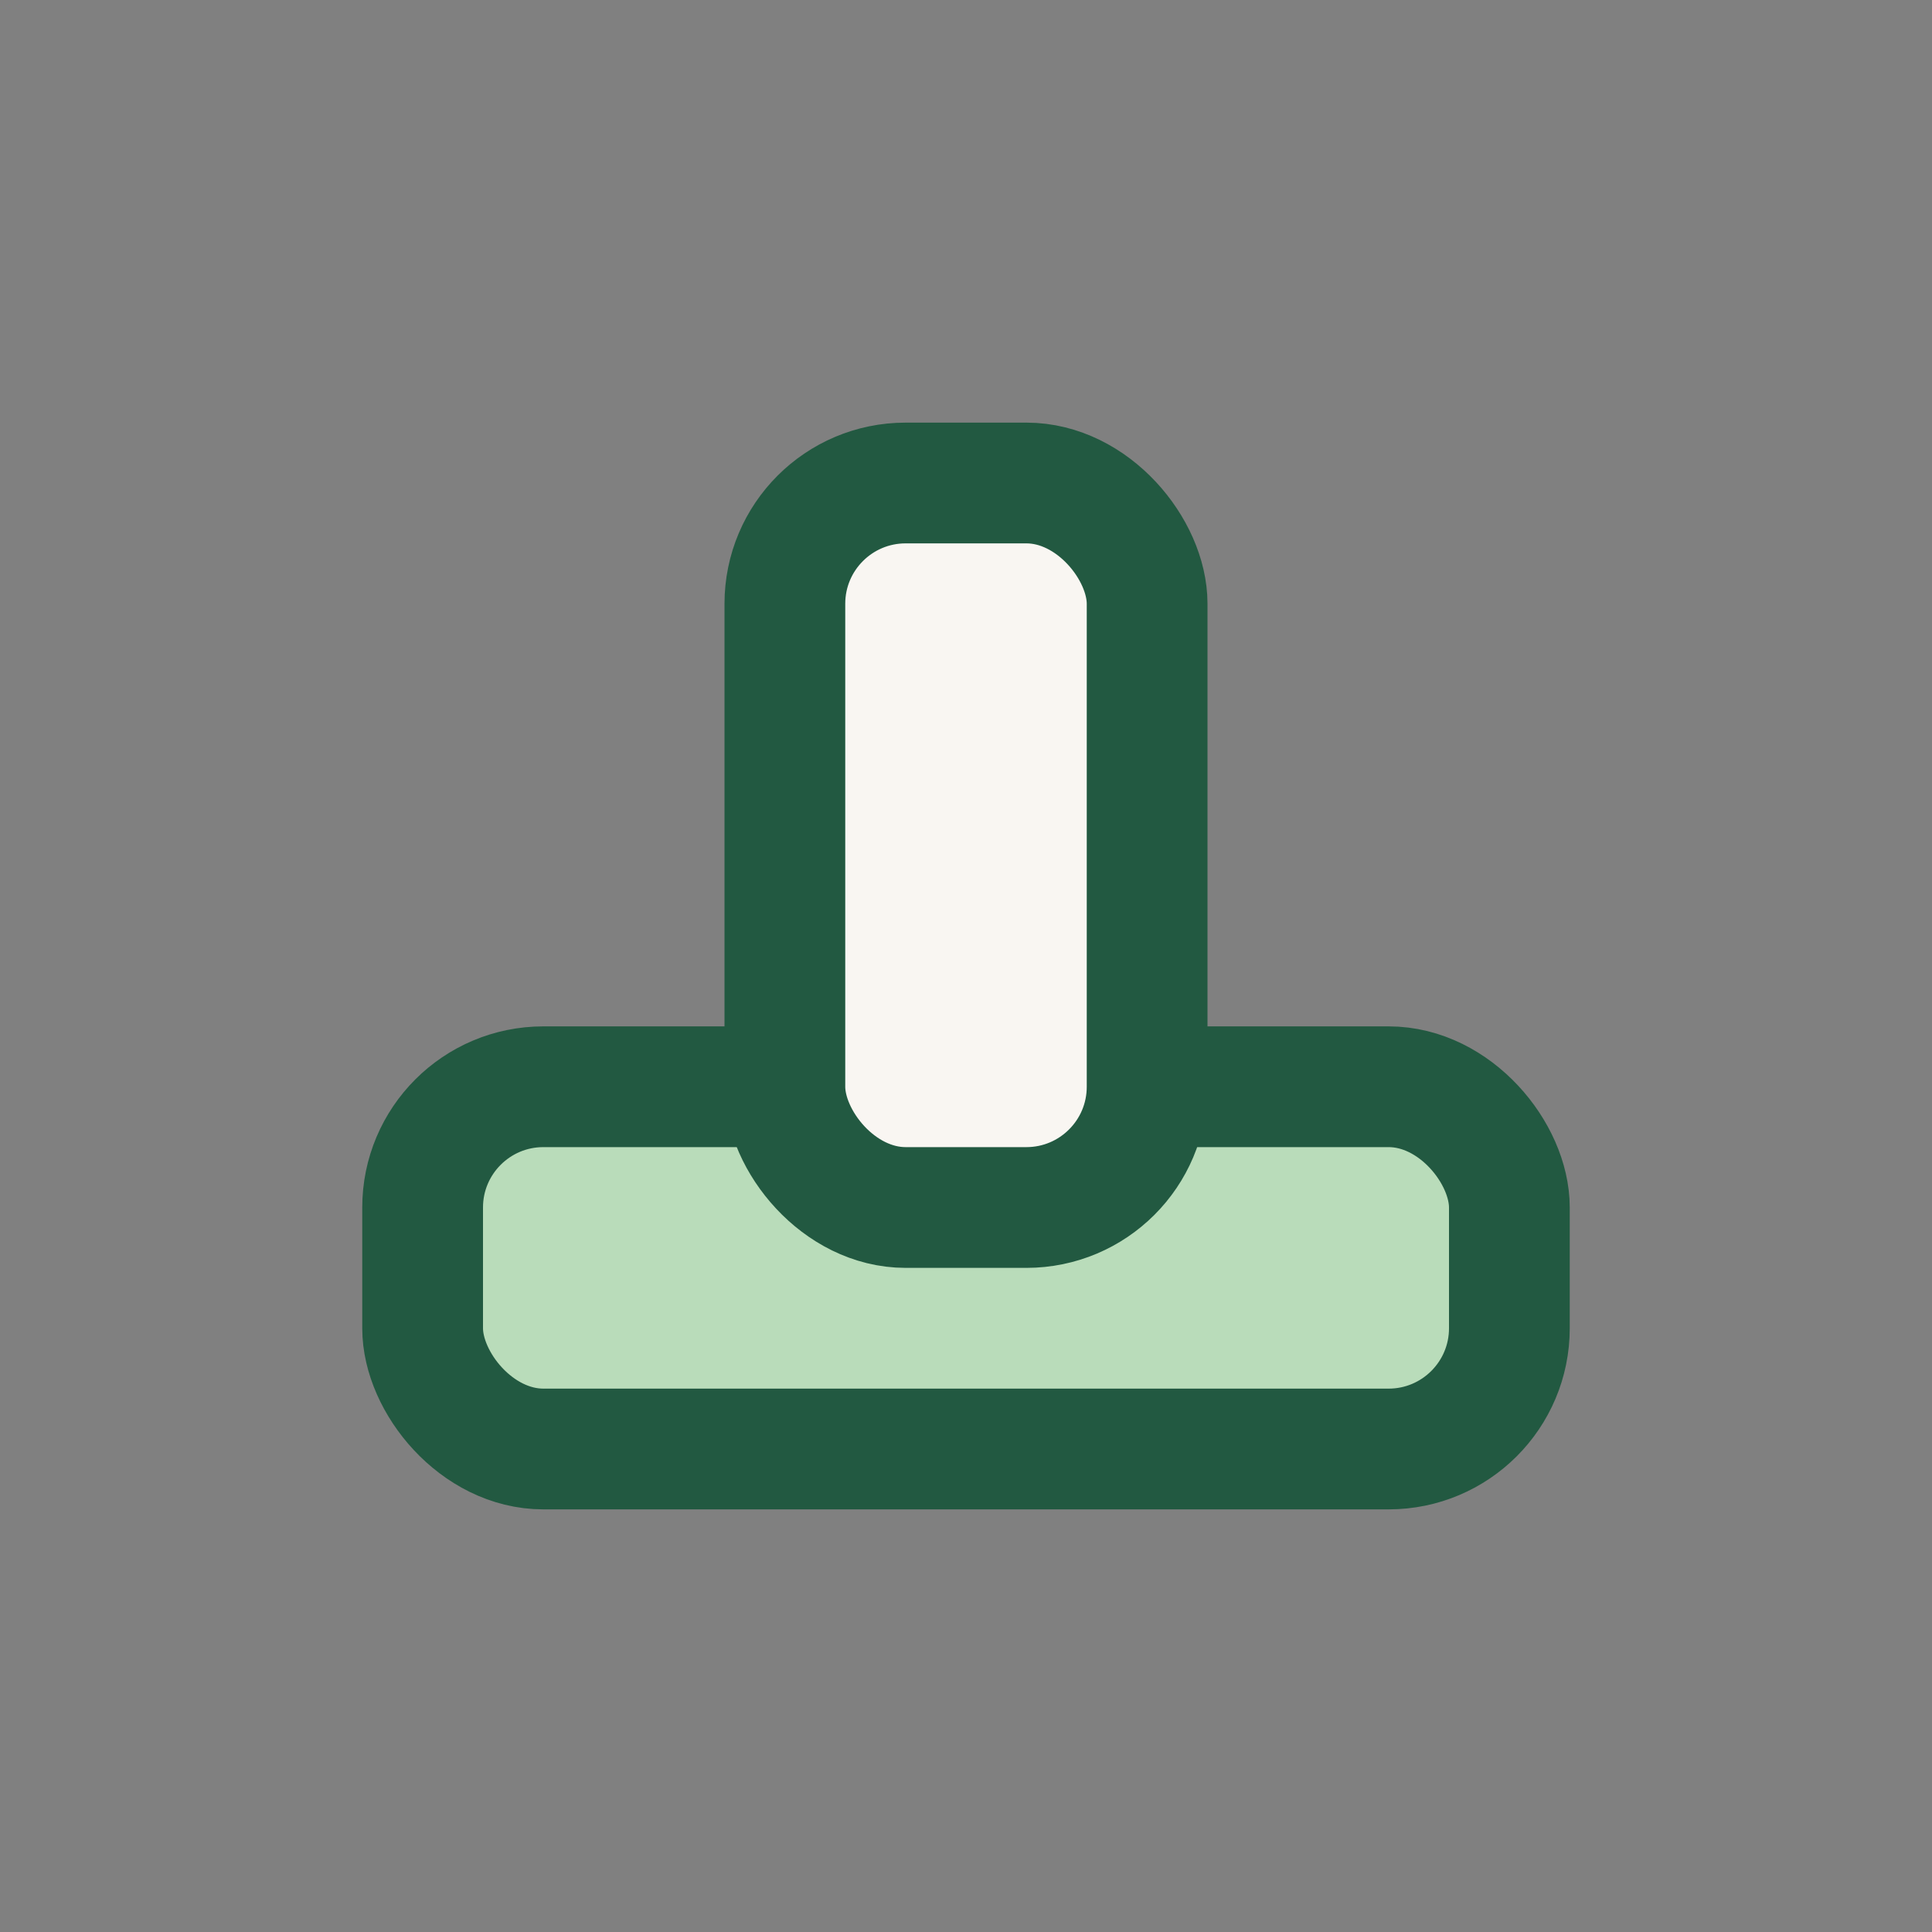 <?xml version="1.0" encoding="UTF-8"?>
<svg xmlns="http://www.w3.org/2000/svg" width="32" height="32" viewBox="0 0 32 32"><rect x="0" y="0" width="32" height="32" fill="#808080" stroke="none"/><rect x="7" y="18" width="18" height="6" rx="2" fill="#B9DCBA" stroke="#225941" stroke-width="2"/><rect x="13" y="8" width="6" height="12" rx="2" fill="#F9F6F2" stroke="#225941" stroke-width="2"/></svg>